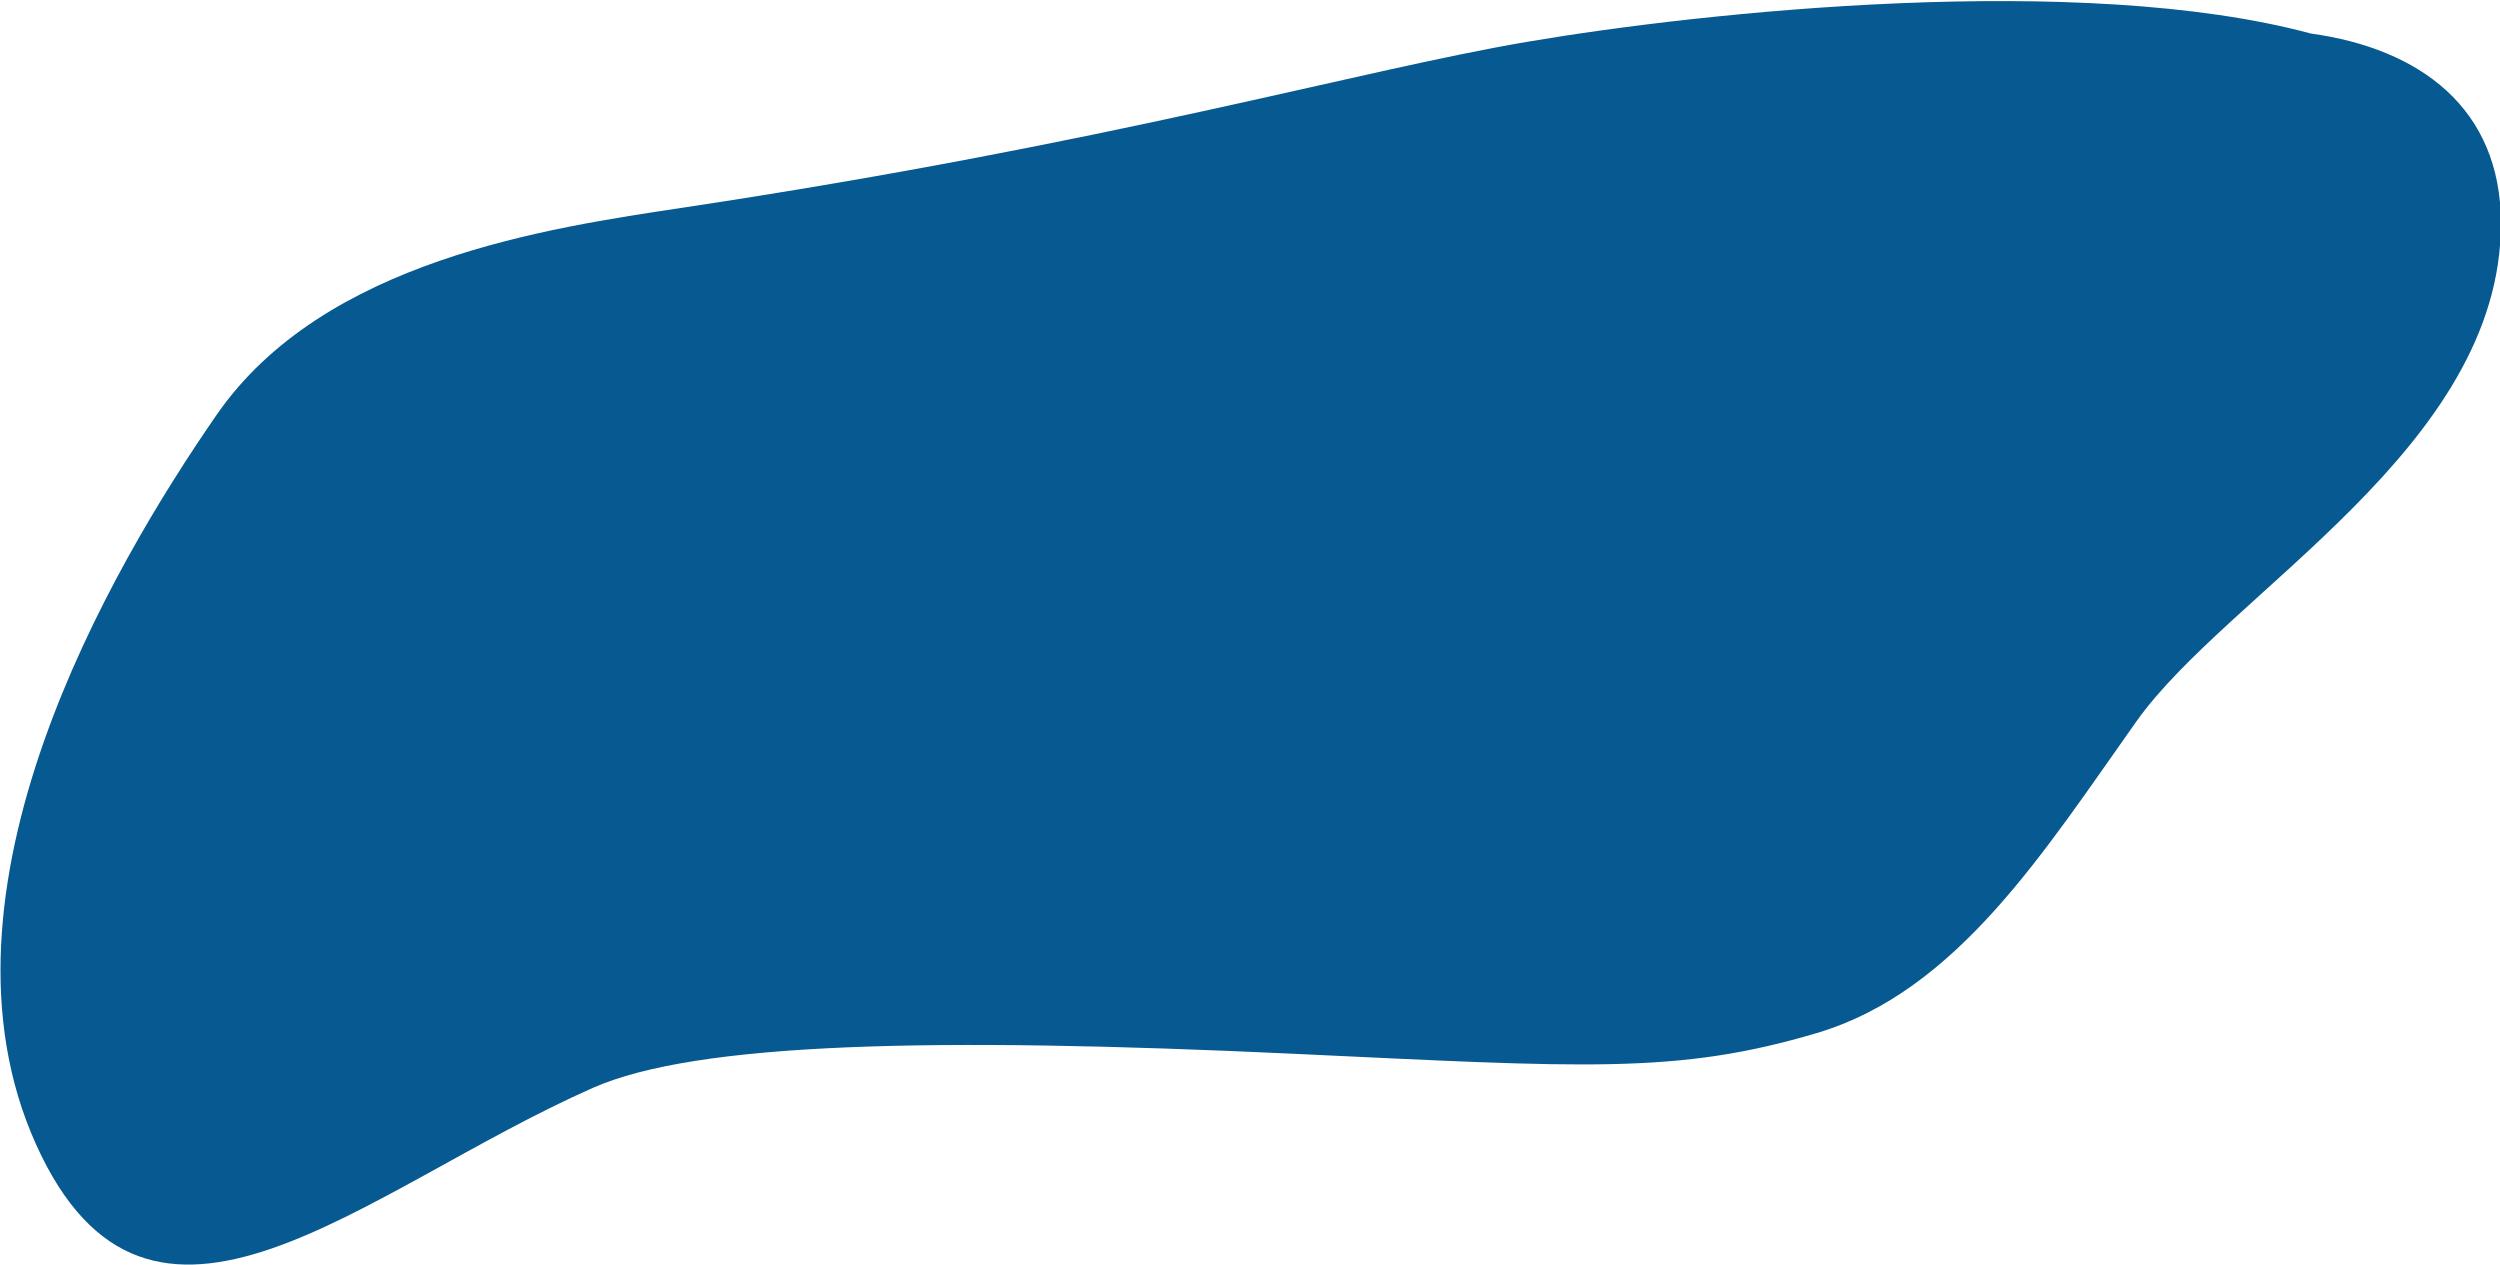 <svg height="668" viewBox="0 0 1320 668" width="1320" xmlns="http://www.w3.org/2000/svg"><path d="m123.607 412.805c46.045-87.861 161.828-119.275 231.102-138.581 220.647-61.492 343.898-114.922 430.753-140.97 91.62-27.477 286.932-72.535 410.644-54.955 58.166.875 104.332 26.96 111.73 87.211 14.382 117.132-119.036 210.473-158.89 284.33s-76.494 152.912-147.261 183.766c-70.767 30.854-119.336 32.956-272.602 44.554-189.717 14.357-313.723 32.303-365.048 62.957-114.155 68.18-212.391 190.302-288.197 65.242-75.806-125.06 1.726-305.693 47.77-393.554z" fill="#065a91" fill-rule="evenodd" transform="matrix(.993 .122 -.122 .993 41.999 -205.957)"/></svg>